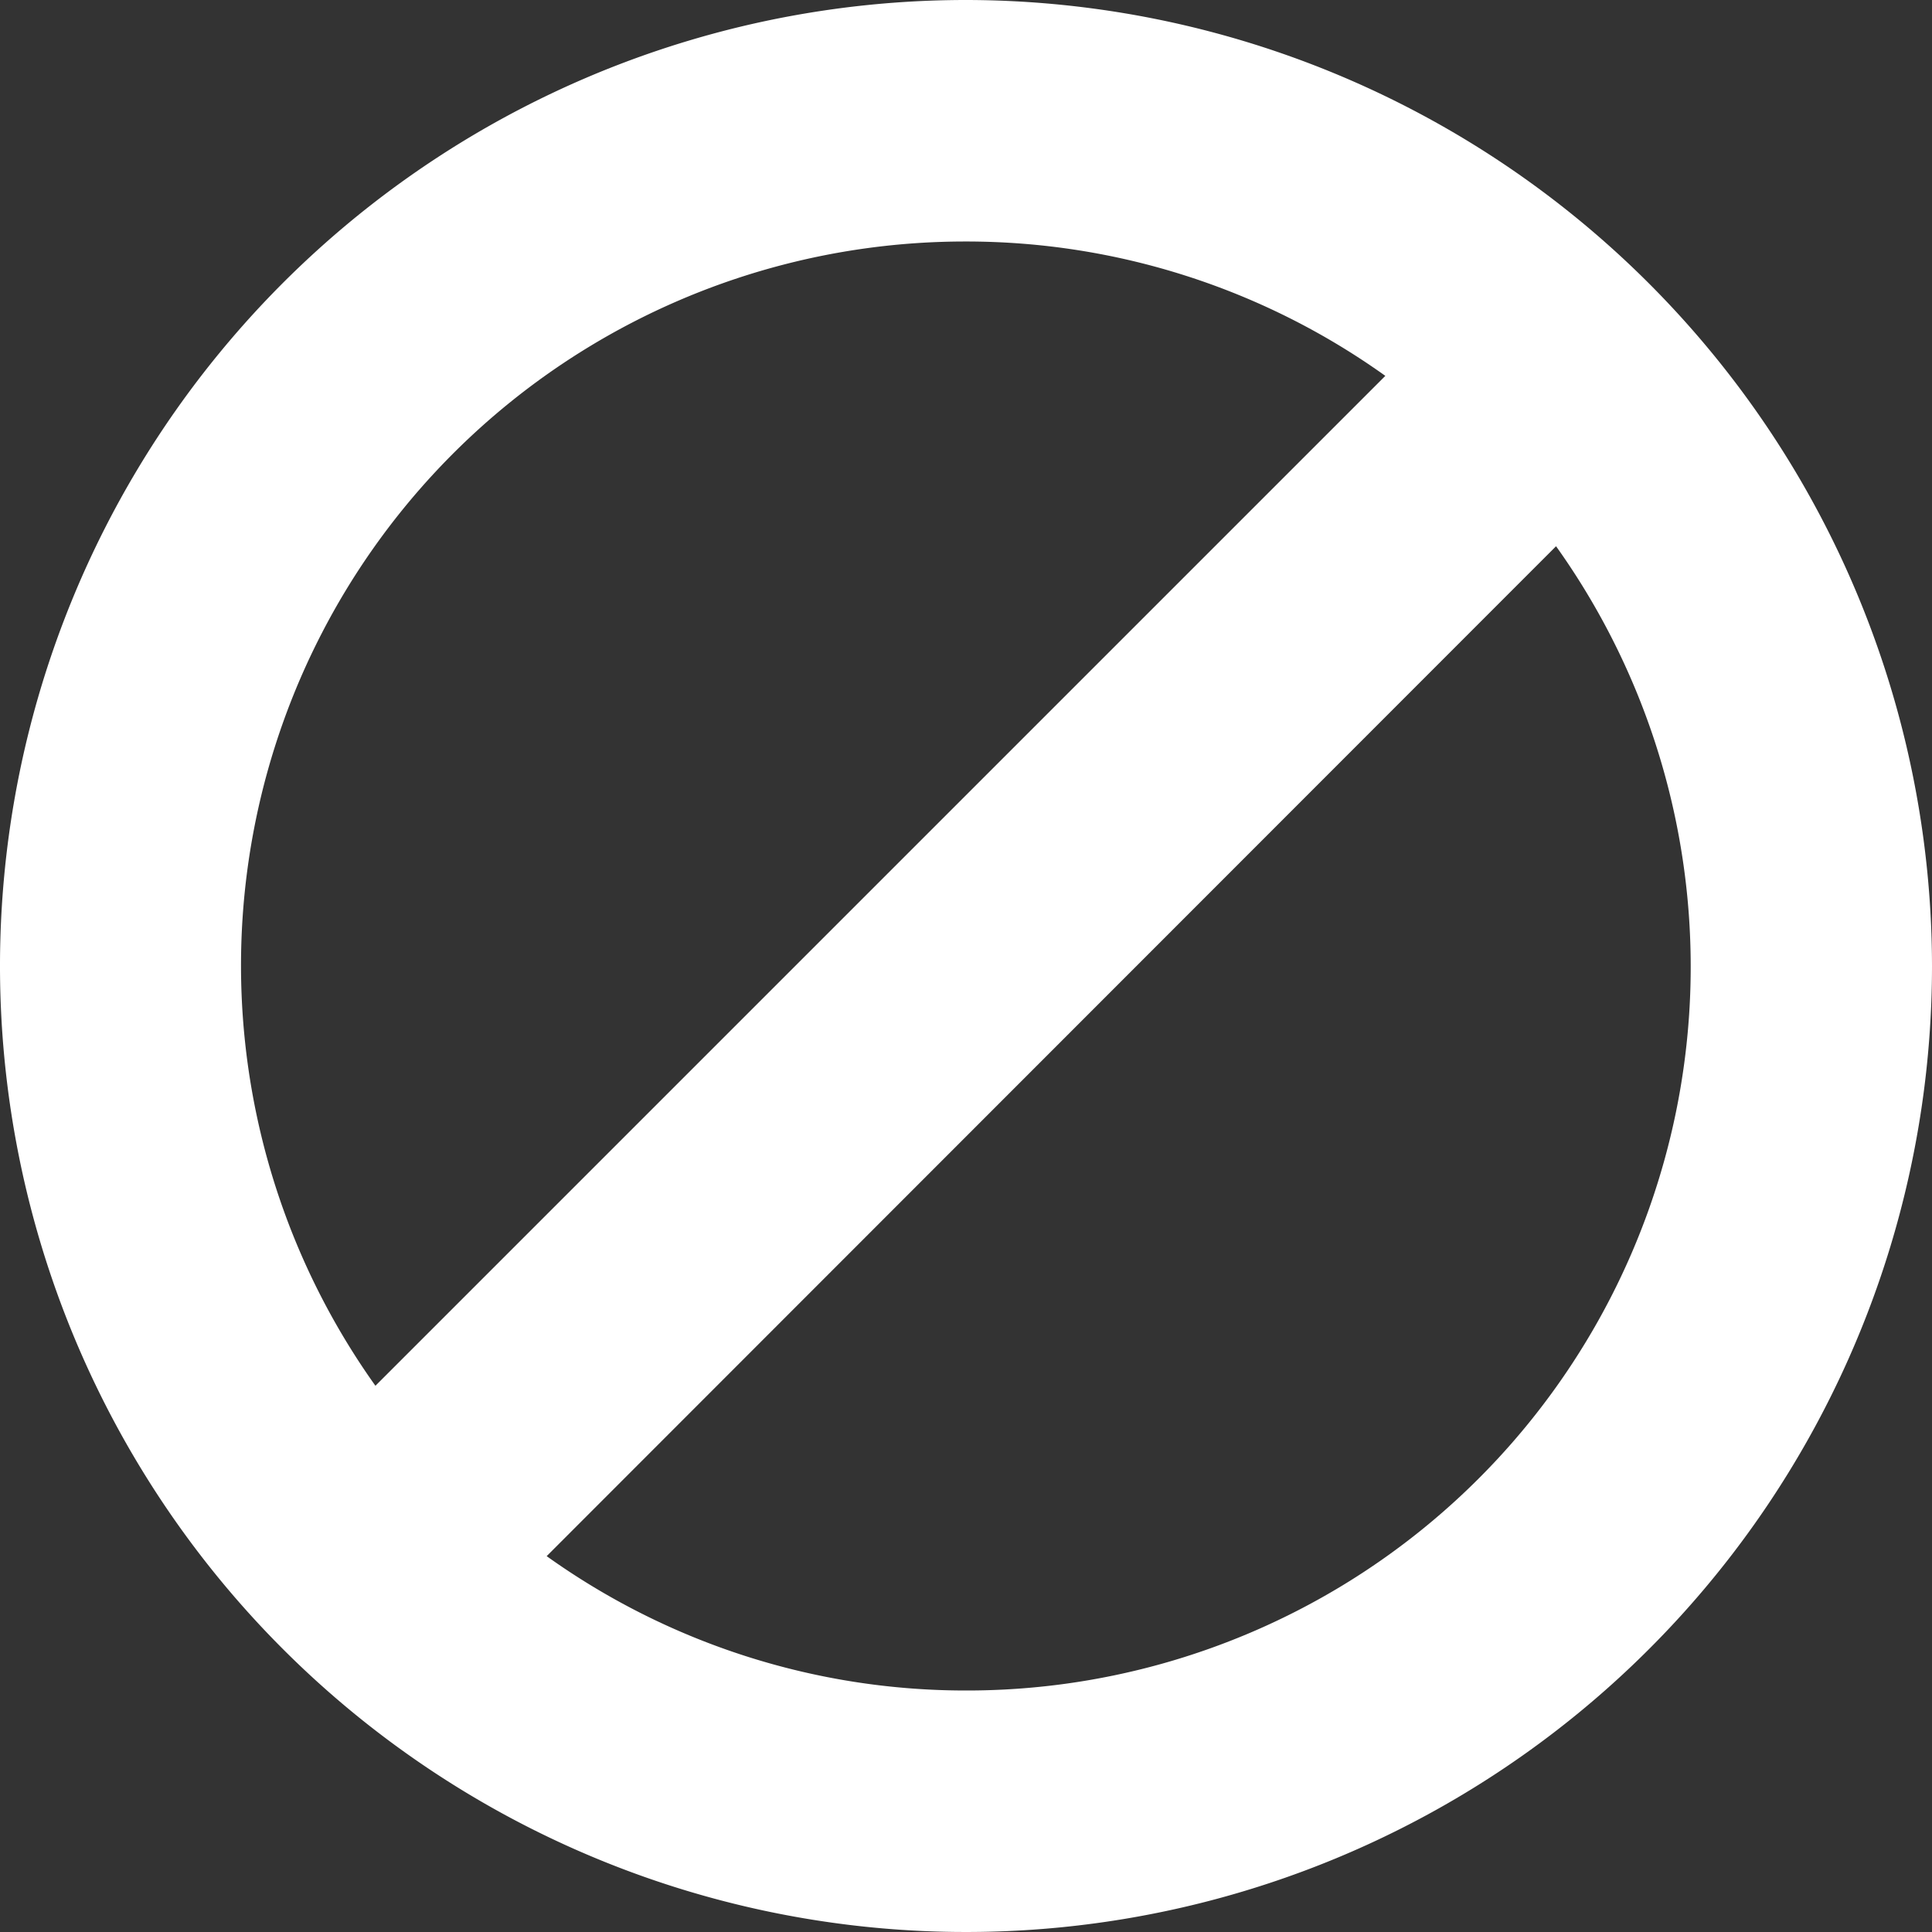 <svg xmlns="http://www.w3.org/2000/svg" width="22" height="22" viewBox="0 0 22 22">
  <rect x="0" y="0" width="22" height="22" fill="#333333" stroke="none"/>
  <path id="ban-svgrepo-com" d="M16,5A11,11,0,1,0,27,16,11.012,11.012,0,0,0,16,5Zm0,2.75a8.205,8.205,0,0,1,4.775,1.53l-11.5,11.5A8.245,8.245,0,0,1,16,7.75Zm0,16.5a8.2,8.2,0,0,1-4.775-1.53l11.494-11.5A8.242,8.242,0,0,1,16,24.25Z" transform="translate(-5 -5)" fill="#fff"/>
</svg>
